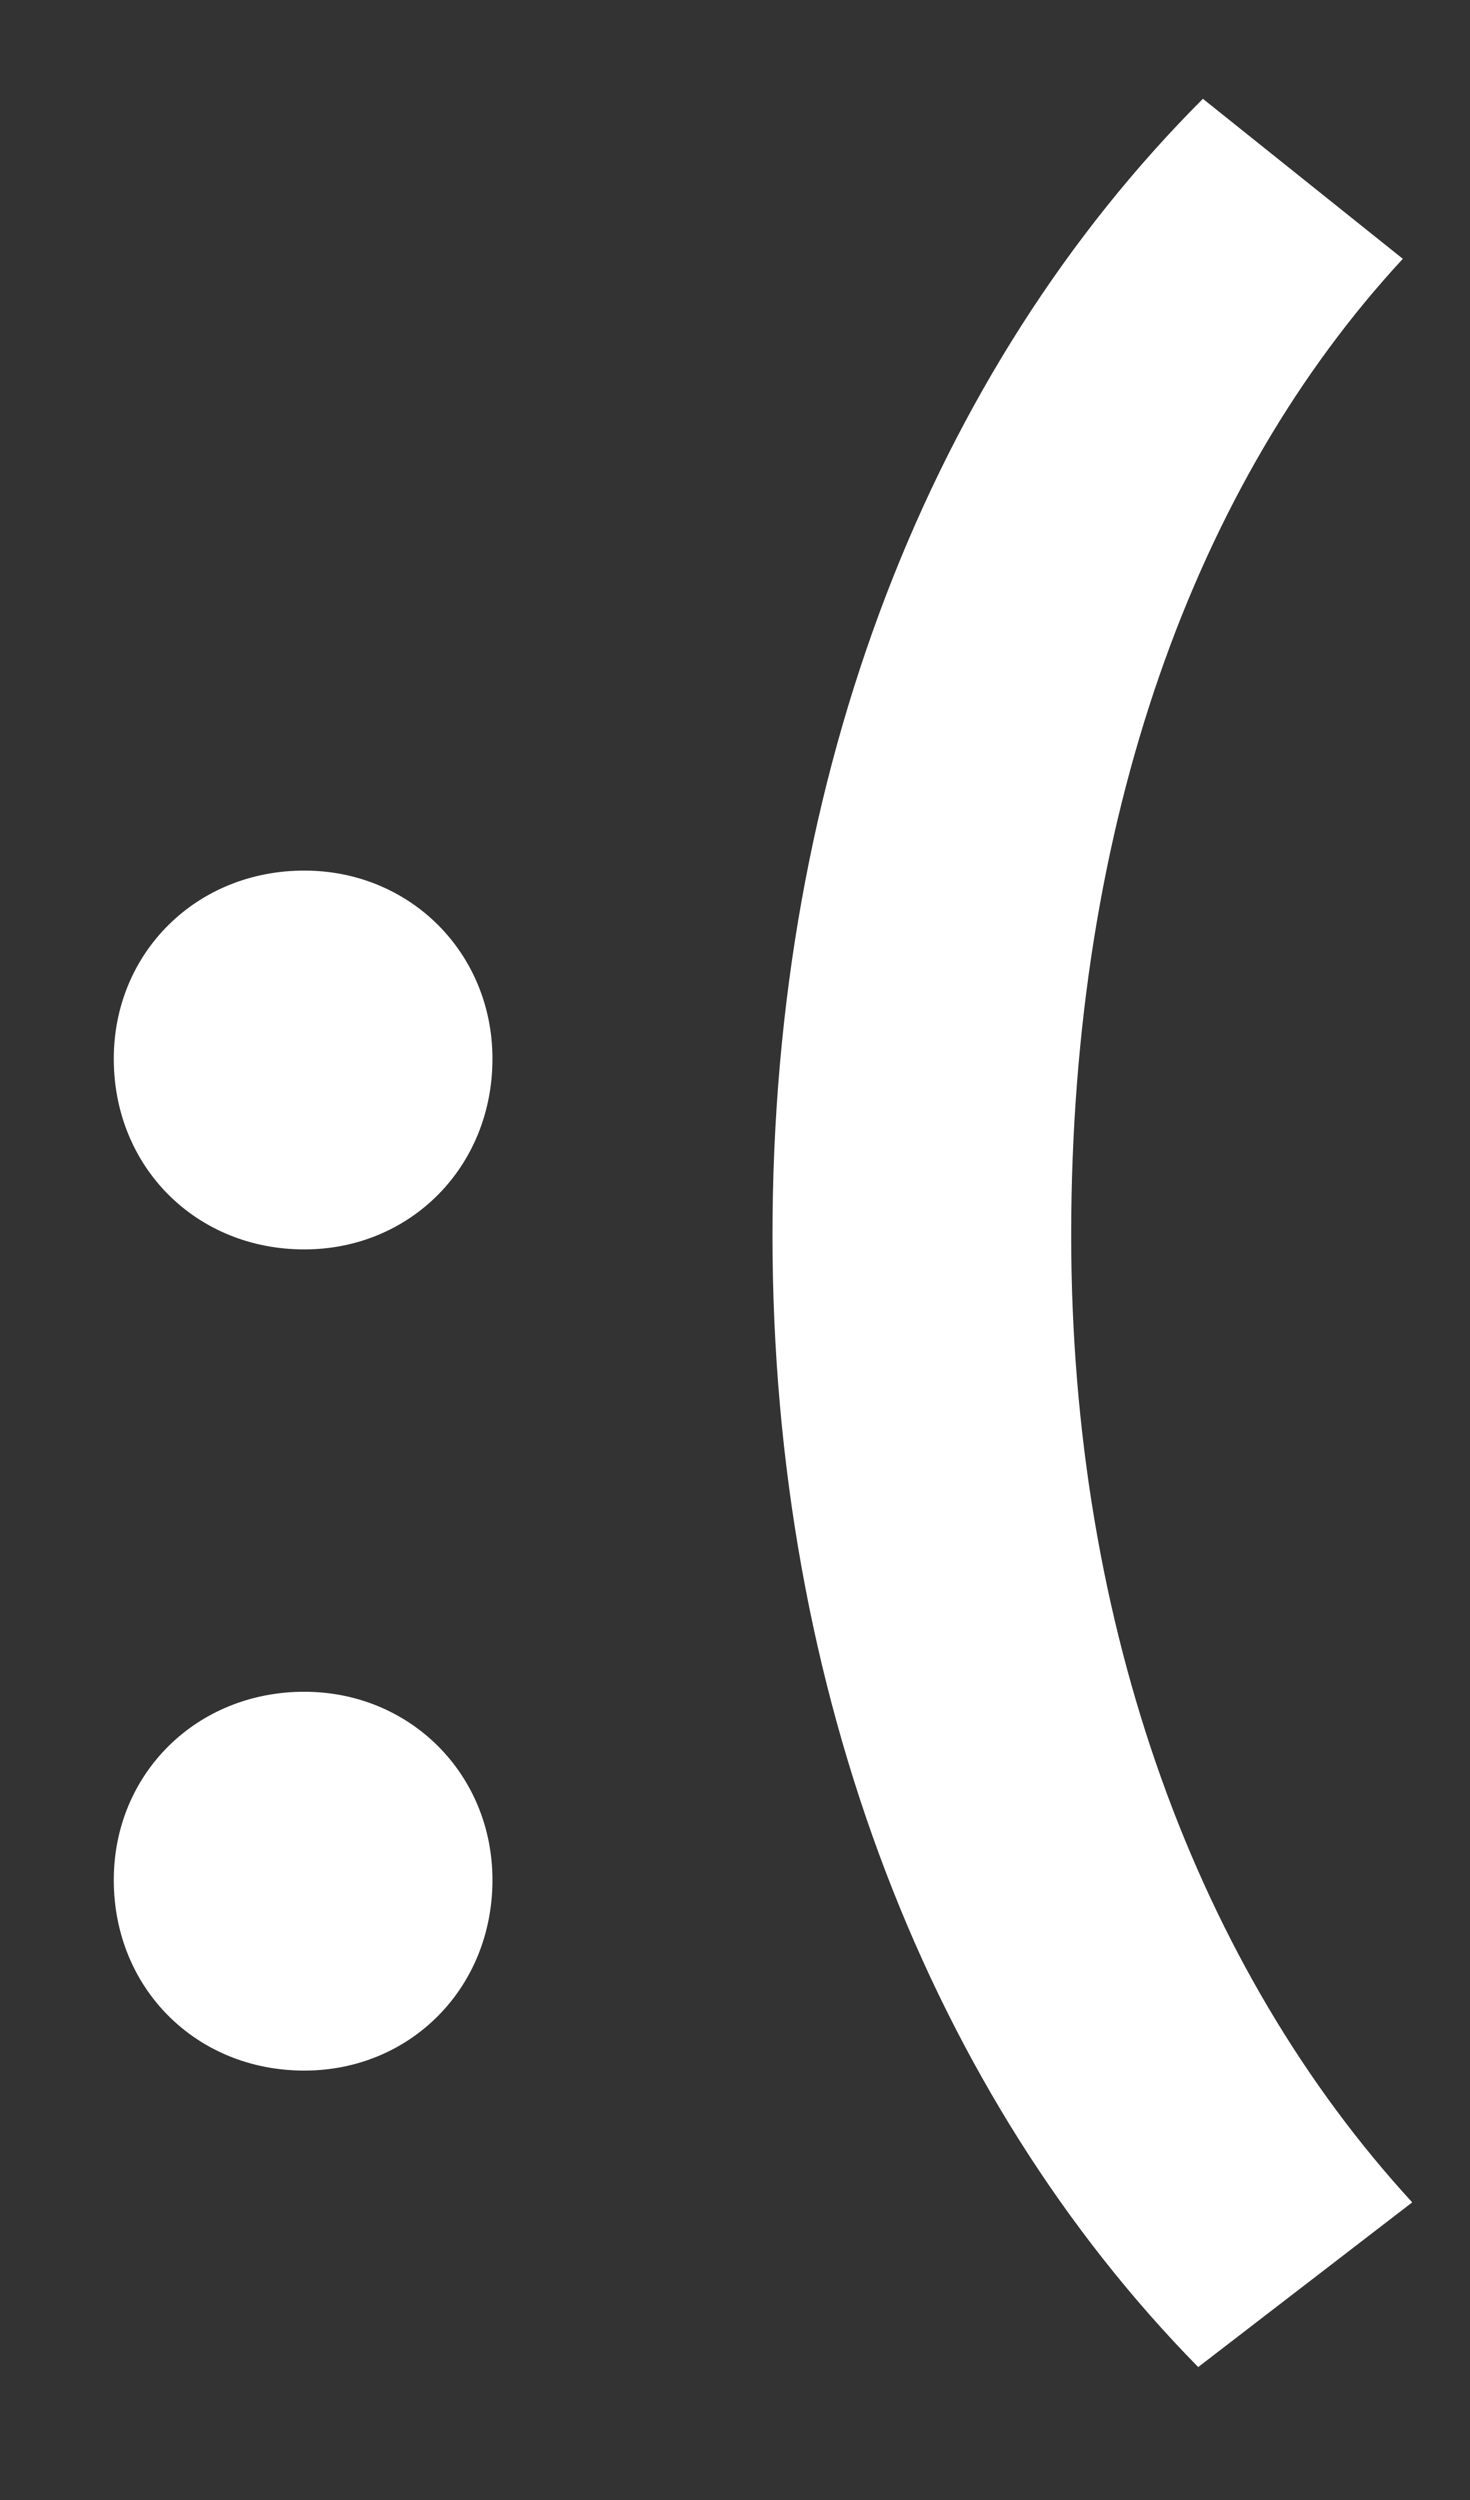 <?xml version="1.0" encoding="UTF-8"?> <svg xmlns="http://www.w3.org/2000/svg" width="10" height="17" viewBox="0 0 10 17" fill="none"><rect x="0" y="0" width="10" height="17" fill="#333333" stroke="none"/><path d="M2.07 14.08C1.334 14.08 0.774 13.52 0.774 12.784C0.774 12.064 1.334 11.504 2.07 11.504C2.79 11.504 3.35 12.064 3.35 12.784C3.35 13.52 2.79 14.08 2.07 14.08ZM0.774 7.2C0.774 6.48 1.334 5.92 2.07 5.92C2.79 5.92 3.35 6.48 3.35 7.2C3.35 7.936 2.79 8.496 2.07 8.496C1.334 8.496 0.774 7.936 0.774 7.2ZM5.255 8.4C5.255 5.248 6.343 2.512 8.183 0.672L9.543 1.76C8.135 3.28 7.287 5.584 7.287 8.4C7.287 11.072 8.151 13.392 9.607 14.976L8.151 16.096C6.343 14.256 5.255 11.52 5.255 8.4Z" fill="white"></path></svg> 